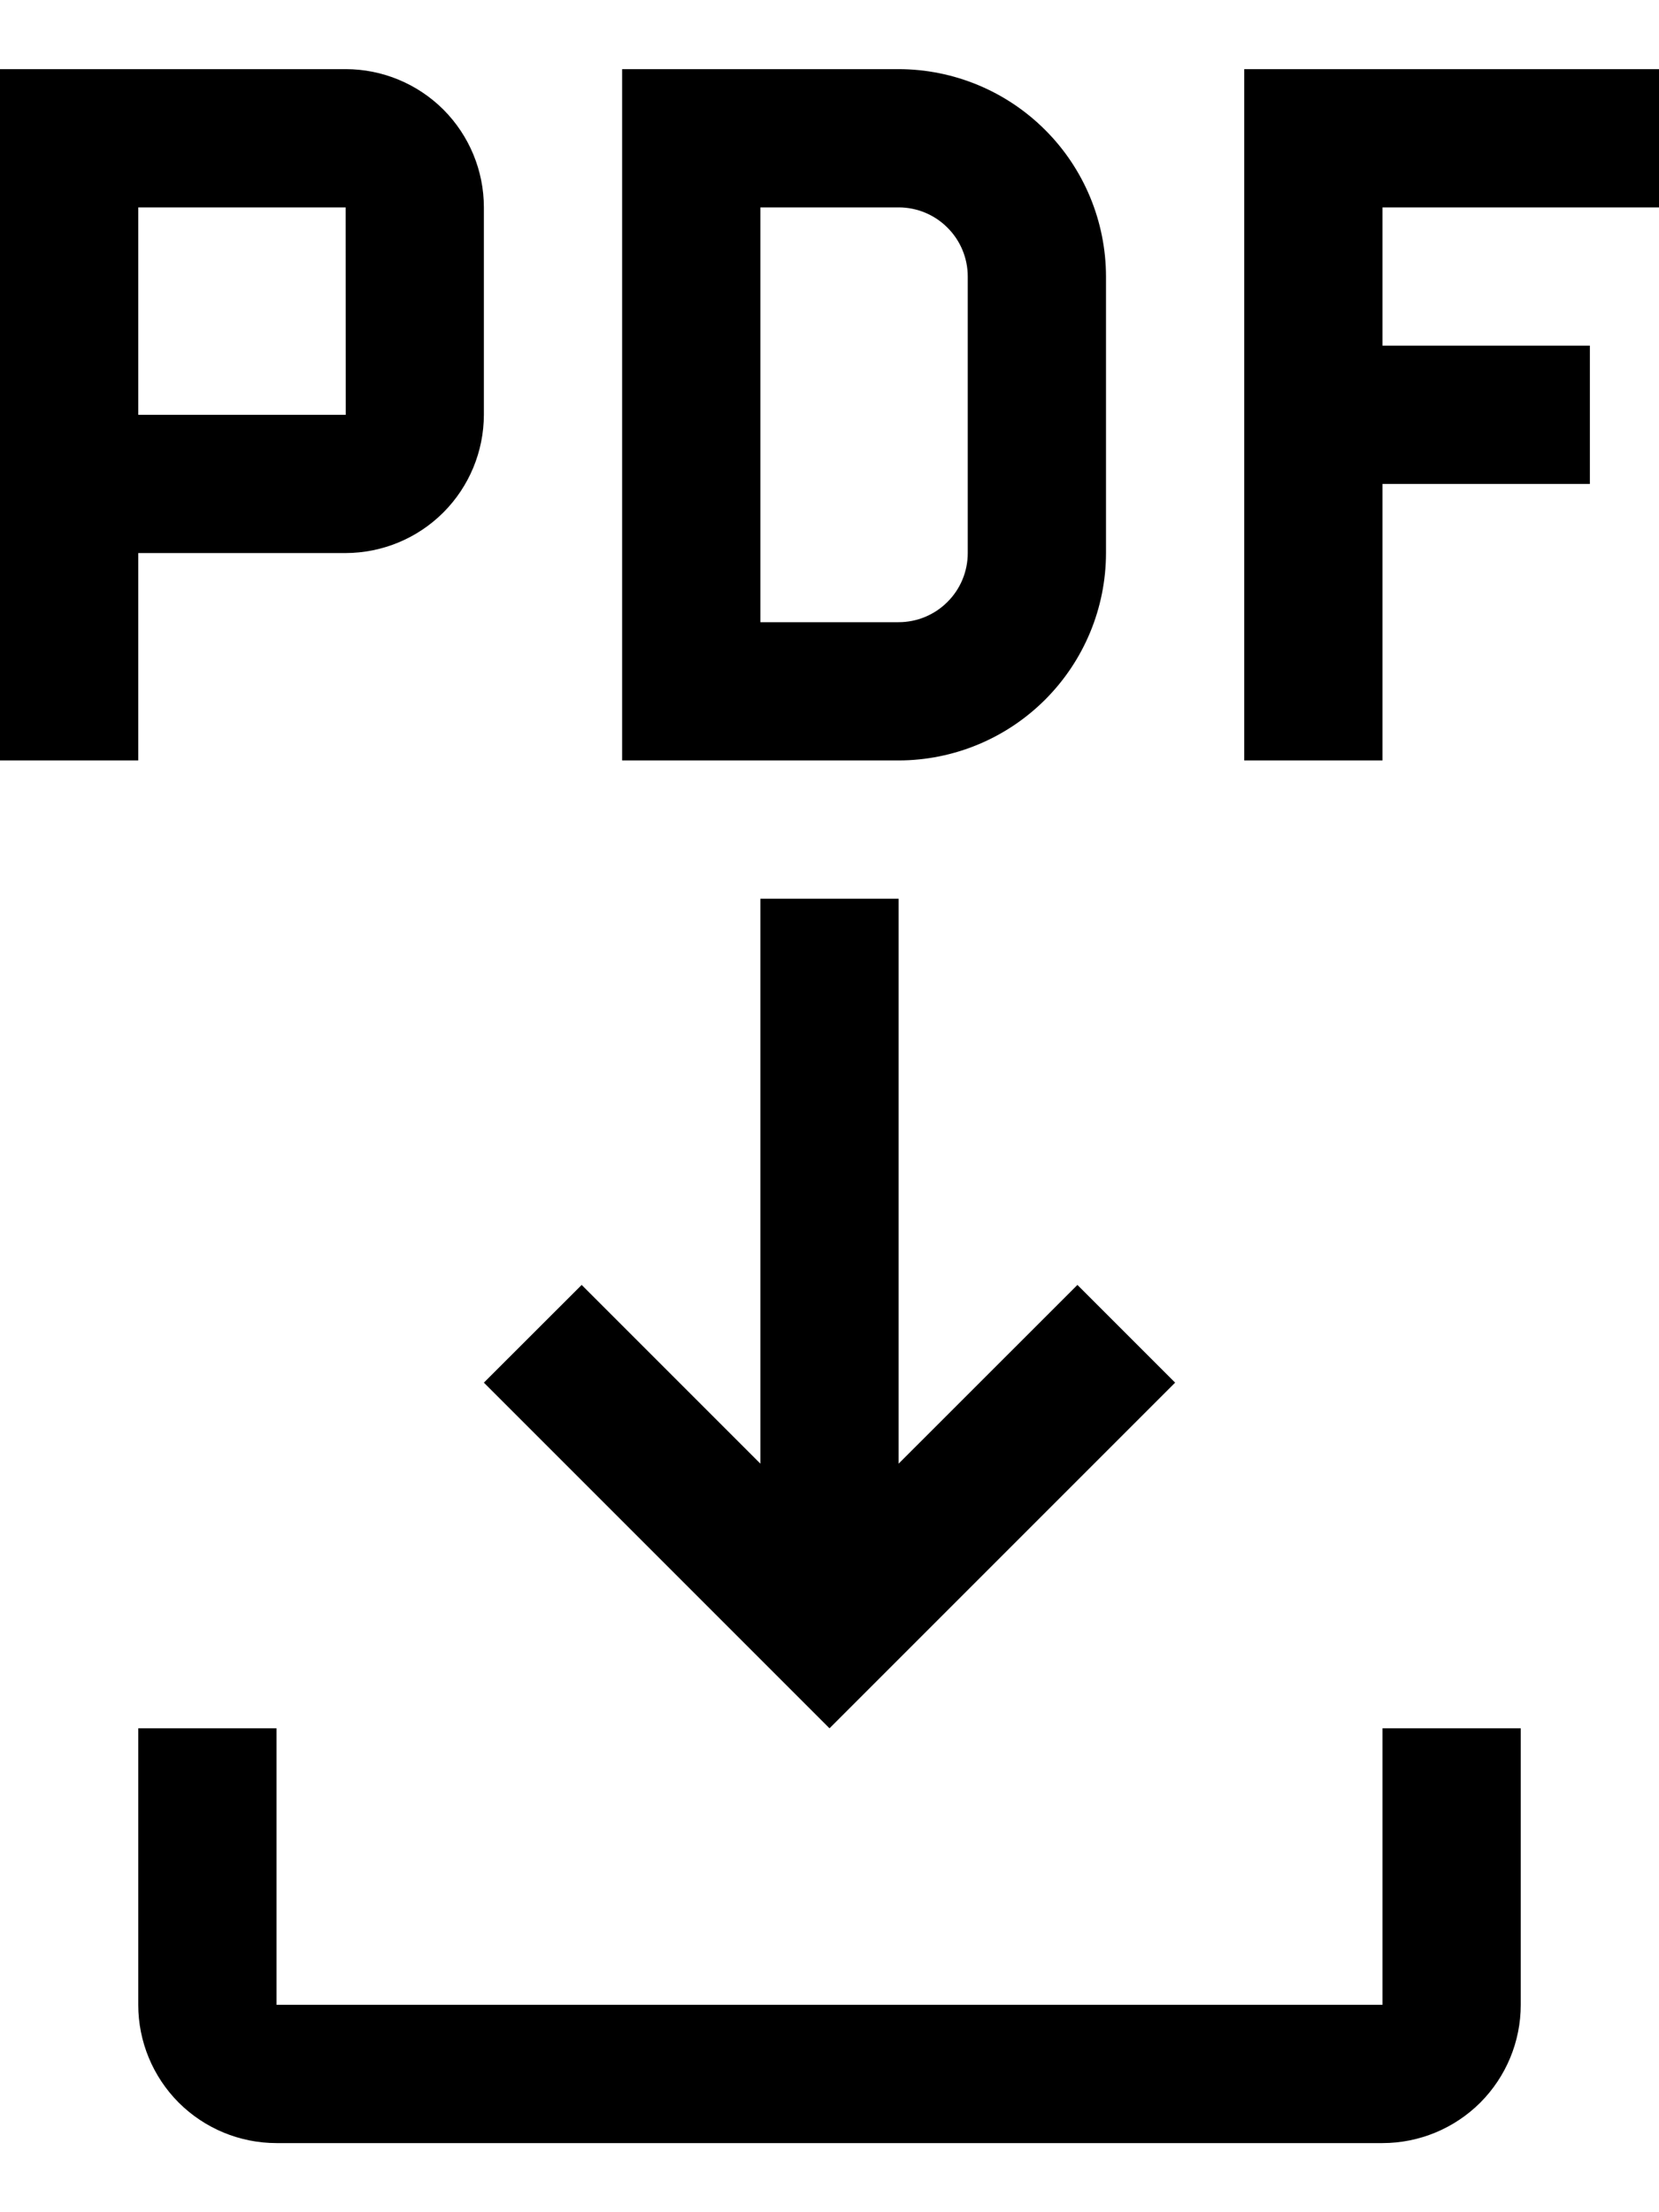 <svg width="18" height="24" viewBox="0 0 18 24" fill="none" xmlns="http://www.w3.org/2000/svg">
<path d="M12.75 15L11.69 13.94L9.75 15.879V9.75H8.25V15.879L6.311 13.94L5.25 15L9 18.75L12.75 15ZM18 2.25V0.75H13.5V8.25H15V5.25H17.25V3.75H15V2.25H18ZM9.75 8.25H6.75V0.75H9.75C10.347 0.751 10.918 0.988 11.34 1.41C11.762 1.831 11.999 2.403 12 3V6C11.999 6.597 11.762 7.168 11.34 7.59C10.918 8.012 10.347 8.249 9.75 8.25ZM8.25 6.75H9.75C9.949 6.75 10.14 6.671 10.28 6.53C10.421 6.39 10.5 6.199 10.5 6V3C10.5 2.801 10.421 2.61 10.28 2.47C10.14 2.329 9.949 2.25 9.75 2.25H8.25V6.75ZM3.75 0.75H0V8.25H1.5V6H3.75C4.148 5.999 4.529 5.841 4.81 5.56C5.091 5.279 5.249 4.898 5.25 4.5V2.25C5.25 1.852 5.092 1.471 4.811 1.189C4.529 0.908 4.148 0.75 3.75 0.75ZM1.5 4.5V2.25H3.75L3.751 4.5H1.5Z" fill="black"/>
<path d="M15 18.75V21.75H3V18.75H1.5V21.75C1.5 22.148 1.658 22.529 1.939 22.811C2.221 23.092 2.602 23.25 3 23.25H15C15.398 23.25 15.779 23.092 16.061 22.811C16.342 22.529 16.5 22.148 16.5 21.75V18.75H15Z" fill="black"/>
</svg>
